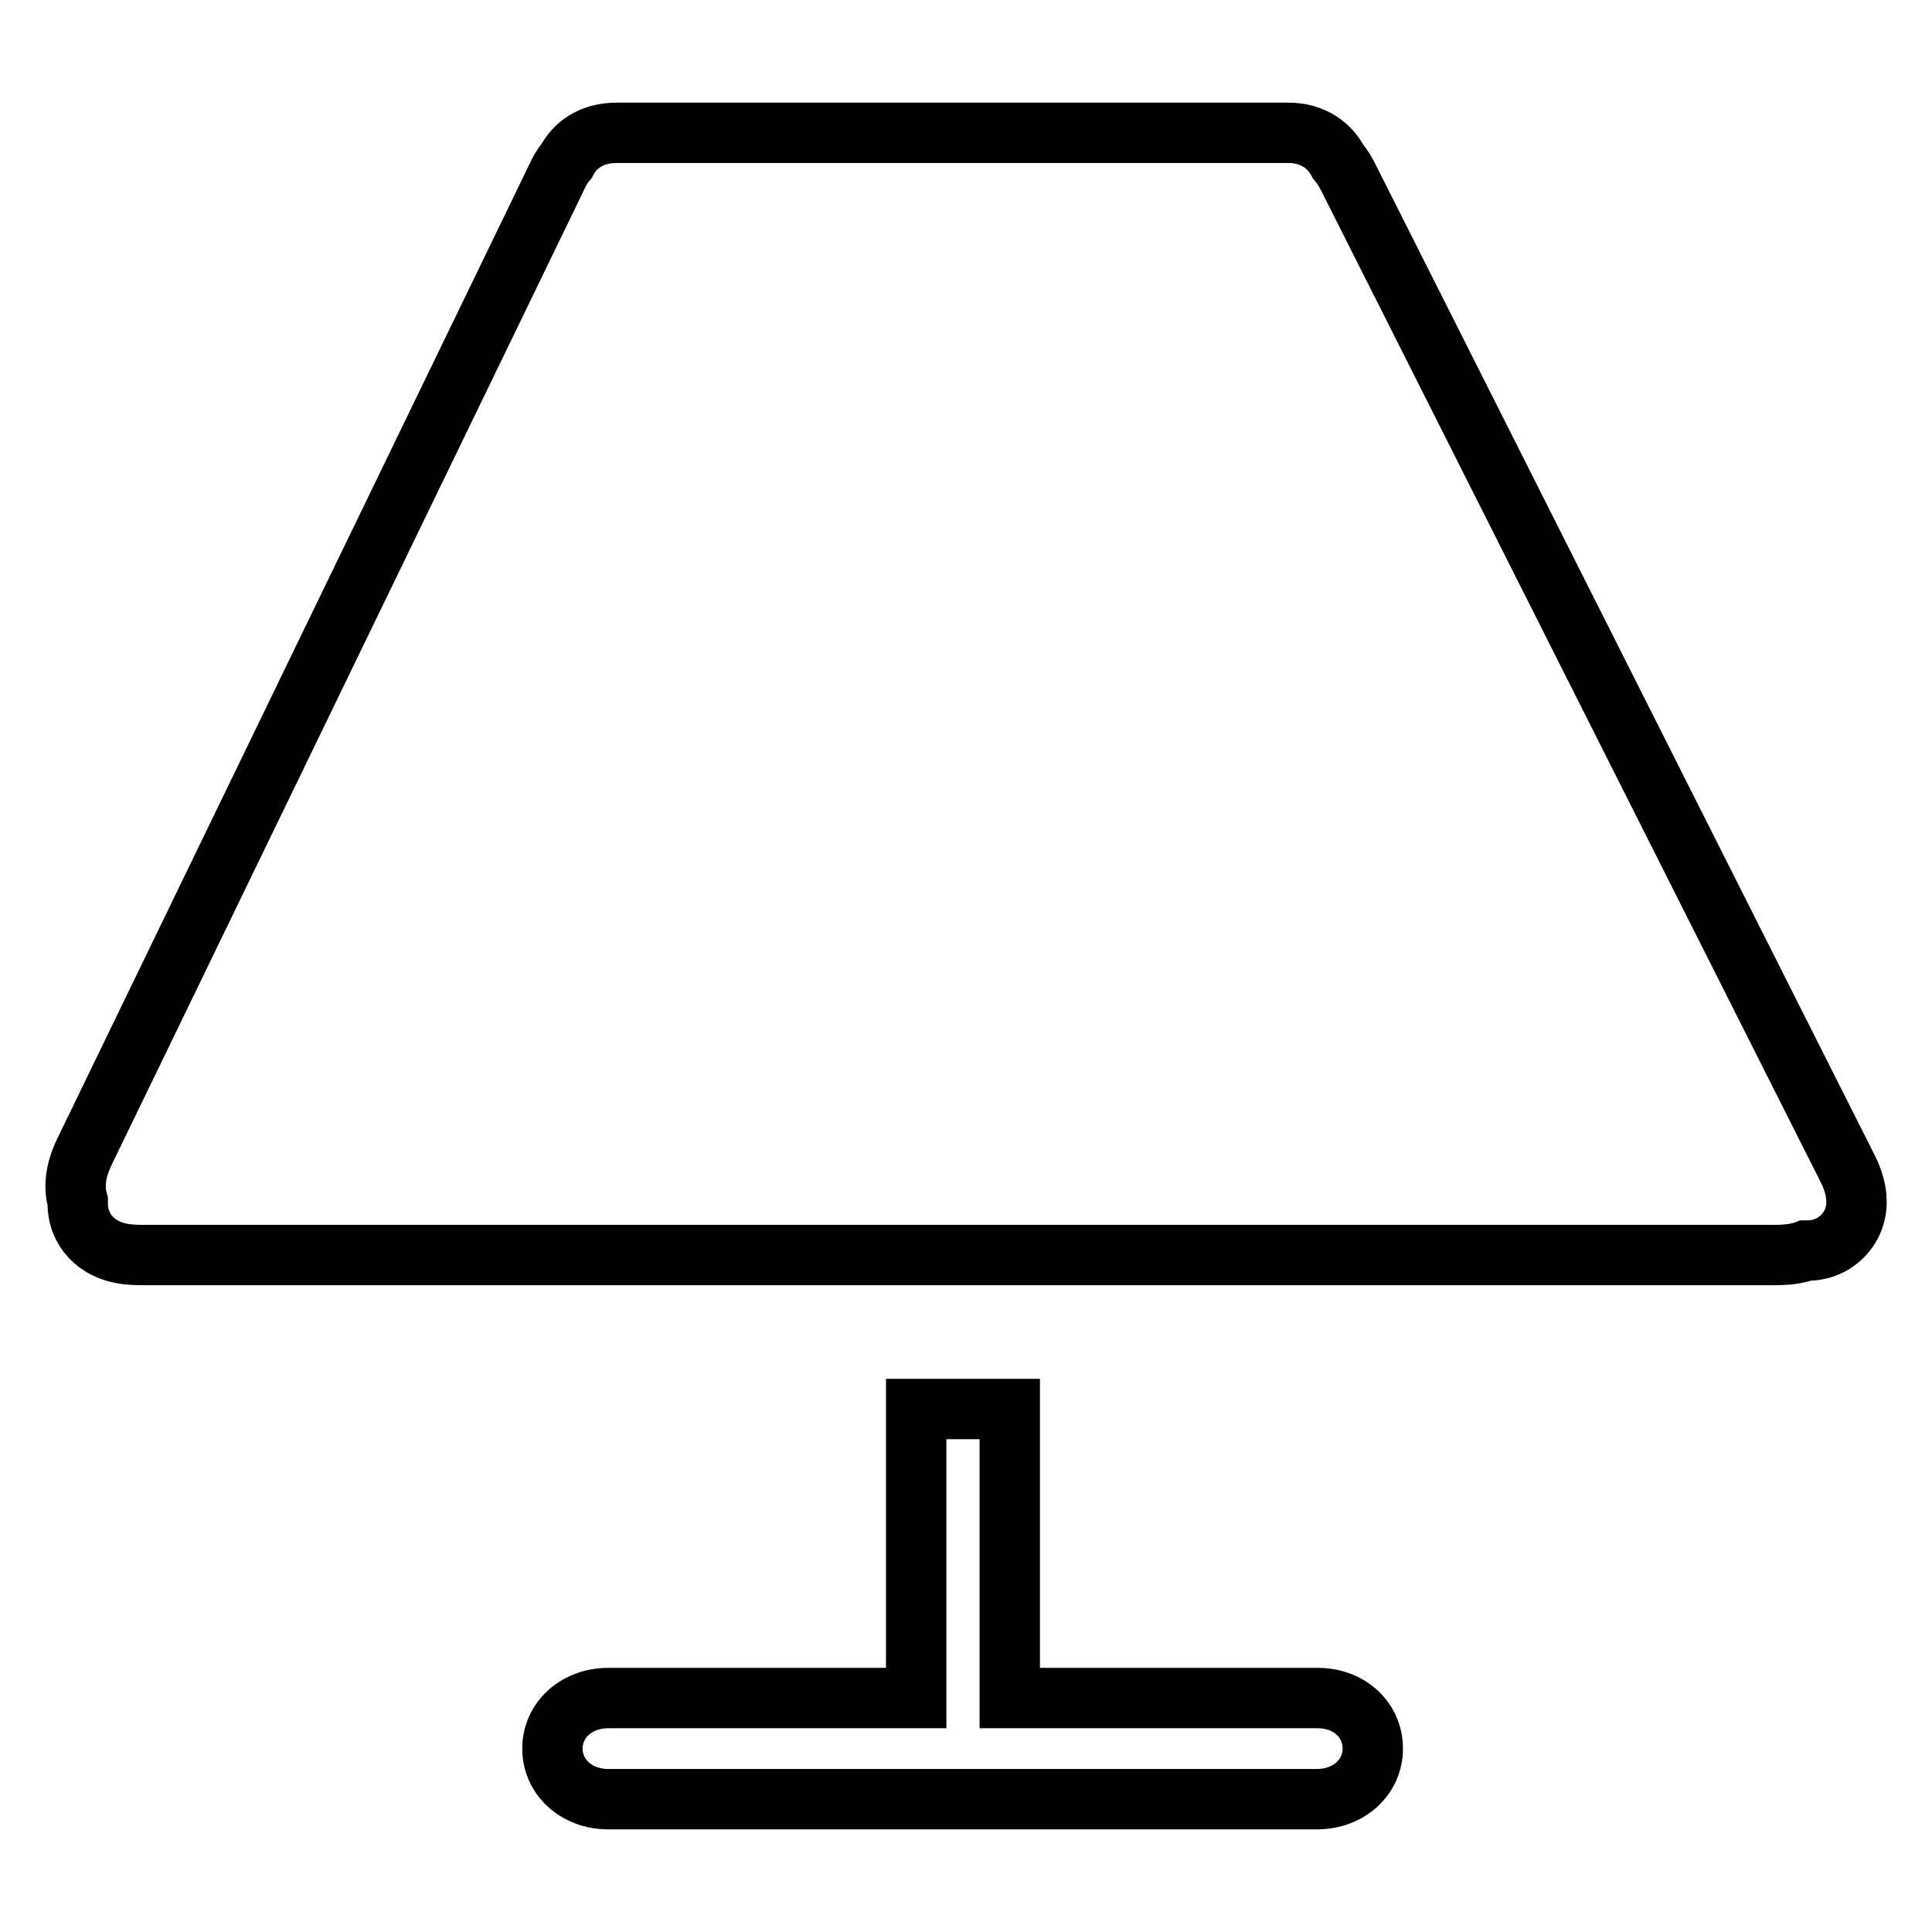 <?xml version="1.0" encoding="utf-8"?>
<!-- Svg Vector Icons : http://www.onlinewebfonts.com/icon -->
<!DOCTYPE svg PUBLIC "-//W3C//DTD SVG 1.1//EN" "http://www.w3.org/Graphics/SVG/1.1/DTD/svg11.dtd">
<svg version="1.1" xmlns="http://www.w3.org/2000/svg" xmlns:xlink="http://www.w3.org/1999/xlink" x="0px" y="0px" viewBox="0 0 256 256" enable-background="new 0 0 256 256" xml:space="preserve">
<g><g><path stroke-width="8" fill-opacity="0" stroke="#000000"  d="M174.6,225h-40.8v-38.3h-12.4V225H80.6c-4.2,0-7.4,2.9-7.4,6.7c0,3.8,3.2,6.7,7.4,6.7h93.9c4.2,0,7.4-2.9,7.4-6.7C181.9,227.9,178.8,225,174.6,225z"/><path stroke-width="8" fill-opacity="0" stroke="#000000"  d="M244.8,154.8L178.6,23.4c-0.4-0.8-0.8-1.4-1.3-2c-1.1-2.1-3.3-3.8-6.6-3.8h-89c-3.3,0-5.5,1.6-6.6,3.7c-0.6,0.7-1,1.4-1.3,2.1L11.1,152.8c-1.2,2.6-1.3,4.7-0.8,6.4c0,0.1,0,0.3,0,0.4c0,2.5,1.6,5.7,5.9,6.5c1.1,0.2,2.2,0.2,3,0.2h215.6c0.7,0,1.9,0,3-0.2c0.5-0.1,1-0.2,1.5-0.4c0.1,0,0.2,0,0.3,0c1.1,0,2.1-0.3,2.9-0.7l0,0C244.7,163.9,247.7,160.5,244.8,154.8z"/></g></g>
</svg>